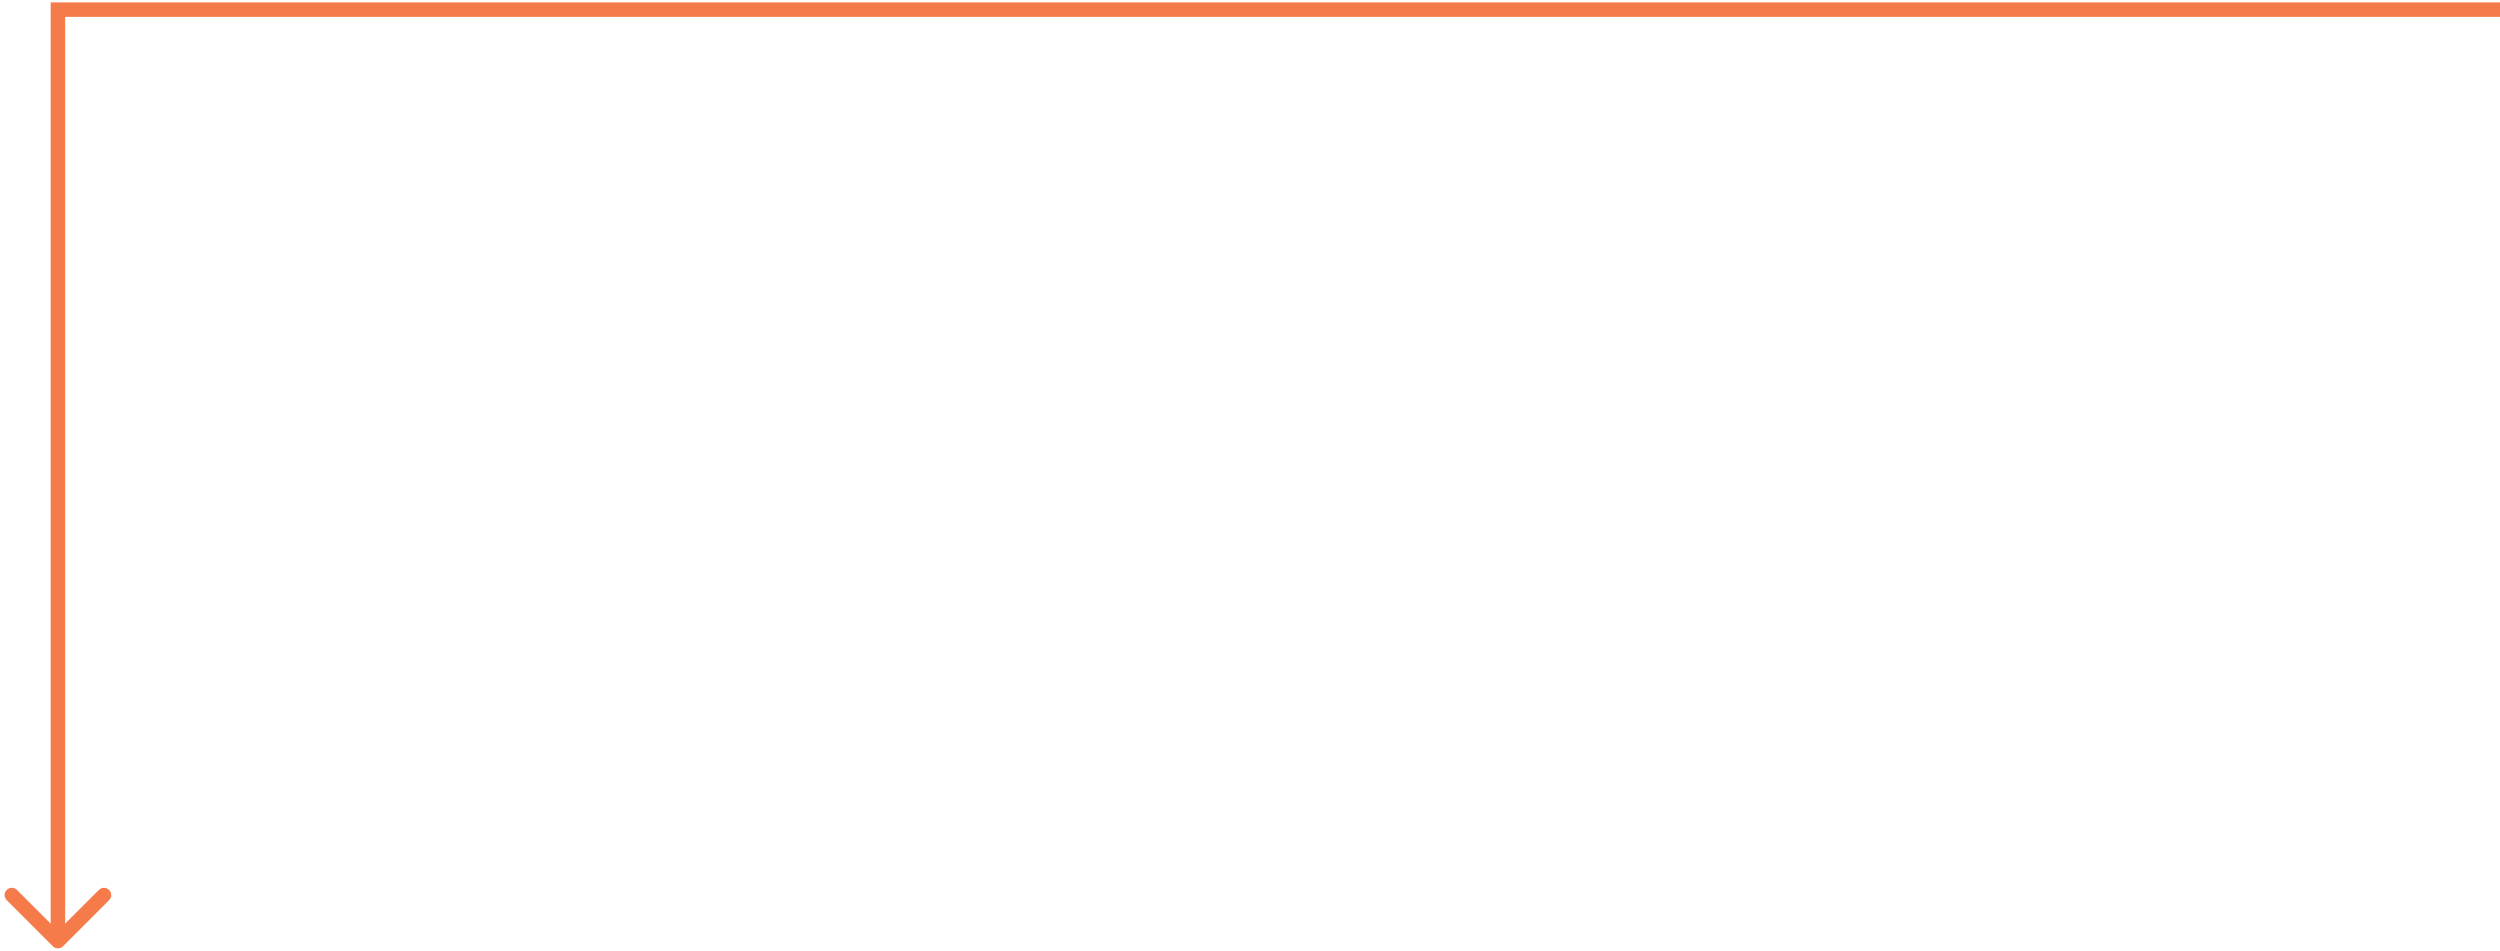 <?xml version="1.0" encoding="UTF-8"?> <svg xmlns="http://www.w3.org/2000/svg" width="518" height="197" viewBox="0 0 518 197" fill="none"> <g clip-path="url(#clip0_403:3550)"> <path d="M12 2H10.5V0.5H12V2ZM13.061 196.061C12.475 196.646 11.525 196.646 10.939 196.061L1.393 186.515C0.808 185.929 0.808 184.979 1.393 184.393C1.979 183.808 2.929 183.808 3.515 184.393L12 192.879L20.485 184.393C21.071 183.808 22.021 183.808 22.607 184.393C23.192 184.979 23.192 185.929 22.607 186.515L13.061 196.061ZM518 3.5H12V0.5H518V3.5ZM13.5 2V195H10.5V2H13.5Z" fill="#F67B4A"></path> </g> <defs> <clipPath id="clip0_403:3550"> <rect width="518" height="197" fill="white"></rect> </clipPath> </defs> </svg> 